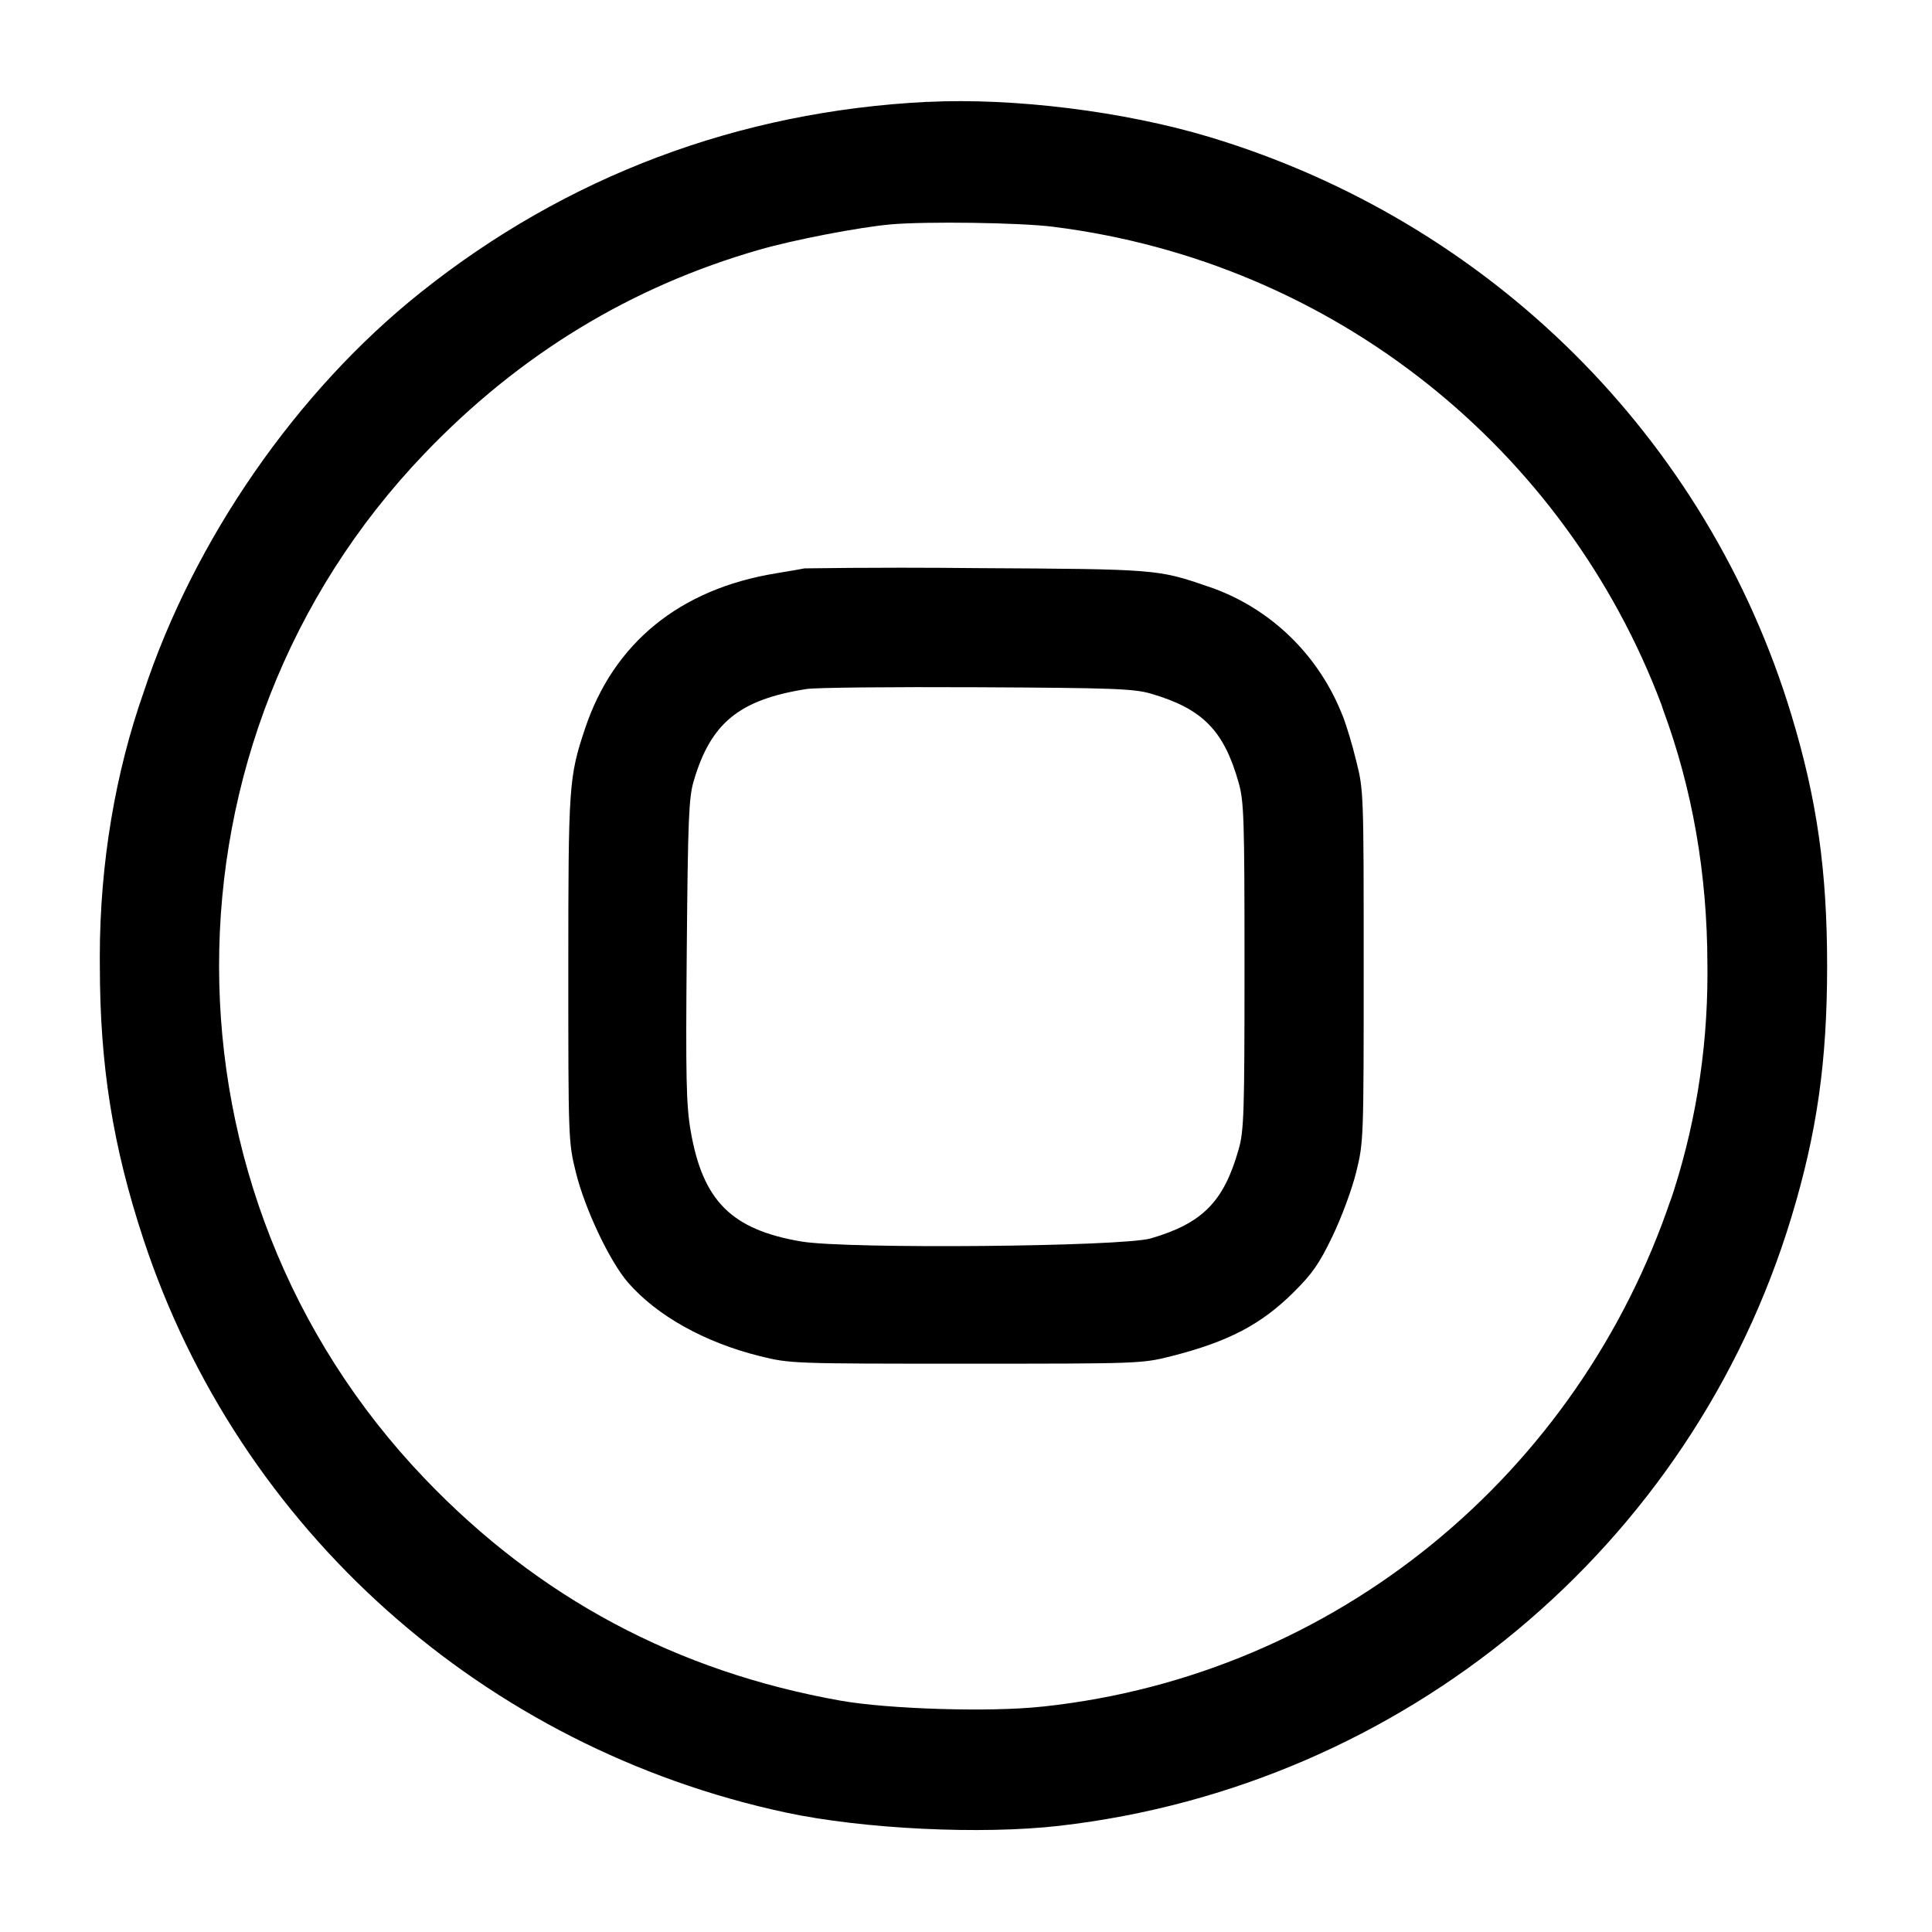 <!-- Generated by IcoMoon.io -->
<svg version="1.1" xmlns="http://www.w3.org/2000/svg" width="32" height="32" viewBox="0 0 32 32">
<title>stop-circle</title>
<path d="M15.36 1.687c-3.121 0.155-5.977 1.228-8.397 3.16-2.052 1.636-3.755 4.097-4.588 6.631-0.458 1.304-0.722 2.808-0.722 4.373 0 0.052 0 0.105 0.001 0.157l-0-0.008c0 1.641 0.213 2.983 0.721 4.523 1.583 4.811 5.636 8.427 10.644 9.499 1.279 0.273 3.235 0.368 4.528 0.219 5.7-0.655 10.471-4.621 12.124-10.080 0.424-1.399 0.592-2.579 0.592-4.16s-0.168-2.761-0.592-4.16c-1.392-4.593-4.995-8.172-9.639-9.572-1.409-0.424-3.235-0.652-4.672-0.581zM17.443 3.756c4.671 0.585 8.49 3.704 10.076 7.916l0.028 0.085c0.485 1.311 0.731 2.72 0.733 4.216 0.001 0.044 0.001 0.097 0.001 0.149 0 1.33-0.219 2.609-0.624 3.802l0.025-0.083c-1.534 4.566-5.541 7.897-10.389 8.423l-0.055 0.005c-0.844 0.091-2.521 0.040-3.317-0.101-2.713-0.483-4.991-1.699-6.881-3.672-4.545-4.744-4.549-12.245-0.009-16.983 1.573-1.643 3.415-2.764 5.543-3.376 0.573-0.165 1.645-0.372 2.175-0.42 0.579-0.052 2.143-0.031 2.696 0.039zM13.333 9.413c-0.044 0.009-0.26 0.047-0.48 0.083-1.591 0.259-2.691 1.153-3.164 2.575-0.267 0.8-0.276 0.936-0.276 3.983 0 2.808 0.001 2.861 0.124 3.36 0.151 0.612 0.56 1.477 0.867 1.831 0.477 0.548 1.271 0.991 2.183 1.217 0.501 0.124 0.539 0.125 3.413 0.125 2.861 0 2.915-0.001 3.395-0.123 0.945-0.239 1.491-0.524 2.028-1.057 0.315-0.312 0.429-0.477 0.648-0.933 0.148-0.307 0.323-0.779 0.392-1.060 0.123-0.499 0.124-0.549 0.124-3.413 0-2.861-0.001-2.915-0.123-3.395-0.073-0.298-0.147-0.538-0.231-0.773l0.017 0.053c-0.392-1.029-1.208-1.82-2.229-2.168l-0.026-0.008c-0.813-0.281-0.849-0.284-3.808-0.3-0.375-0.004-0.817-0.007-1.26-0.007-0.56 0-1.119 0.004-1.678 0.012l0.085-0.001zM19.064 11.489c0.855 0.251 1.207 0.608 1.452 1.475 0.088 0.311 0.097 0.591 0.097 3.036s-0.009 2.725-0.097 3.036c-0.245 0.867-0.597 1.224-1.452 1.475-0.469 0.139-5.043 0.18-5.792 0.052-1.157-0.196-1.633-0.672-1.833-1.835-0.073-0.424-0.083-0.871-0.064-2.987 0.019-2.172 0.033-2.528 0.115-2.805 0.283-0.964 0.756-1.349 1.871-1.524 0.147-0.024 1.419-0.036 2.827-0.029 2.259 0.011 2.597 0.024 2.877 0.107z"></path>
</svg>
